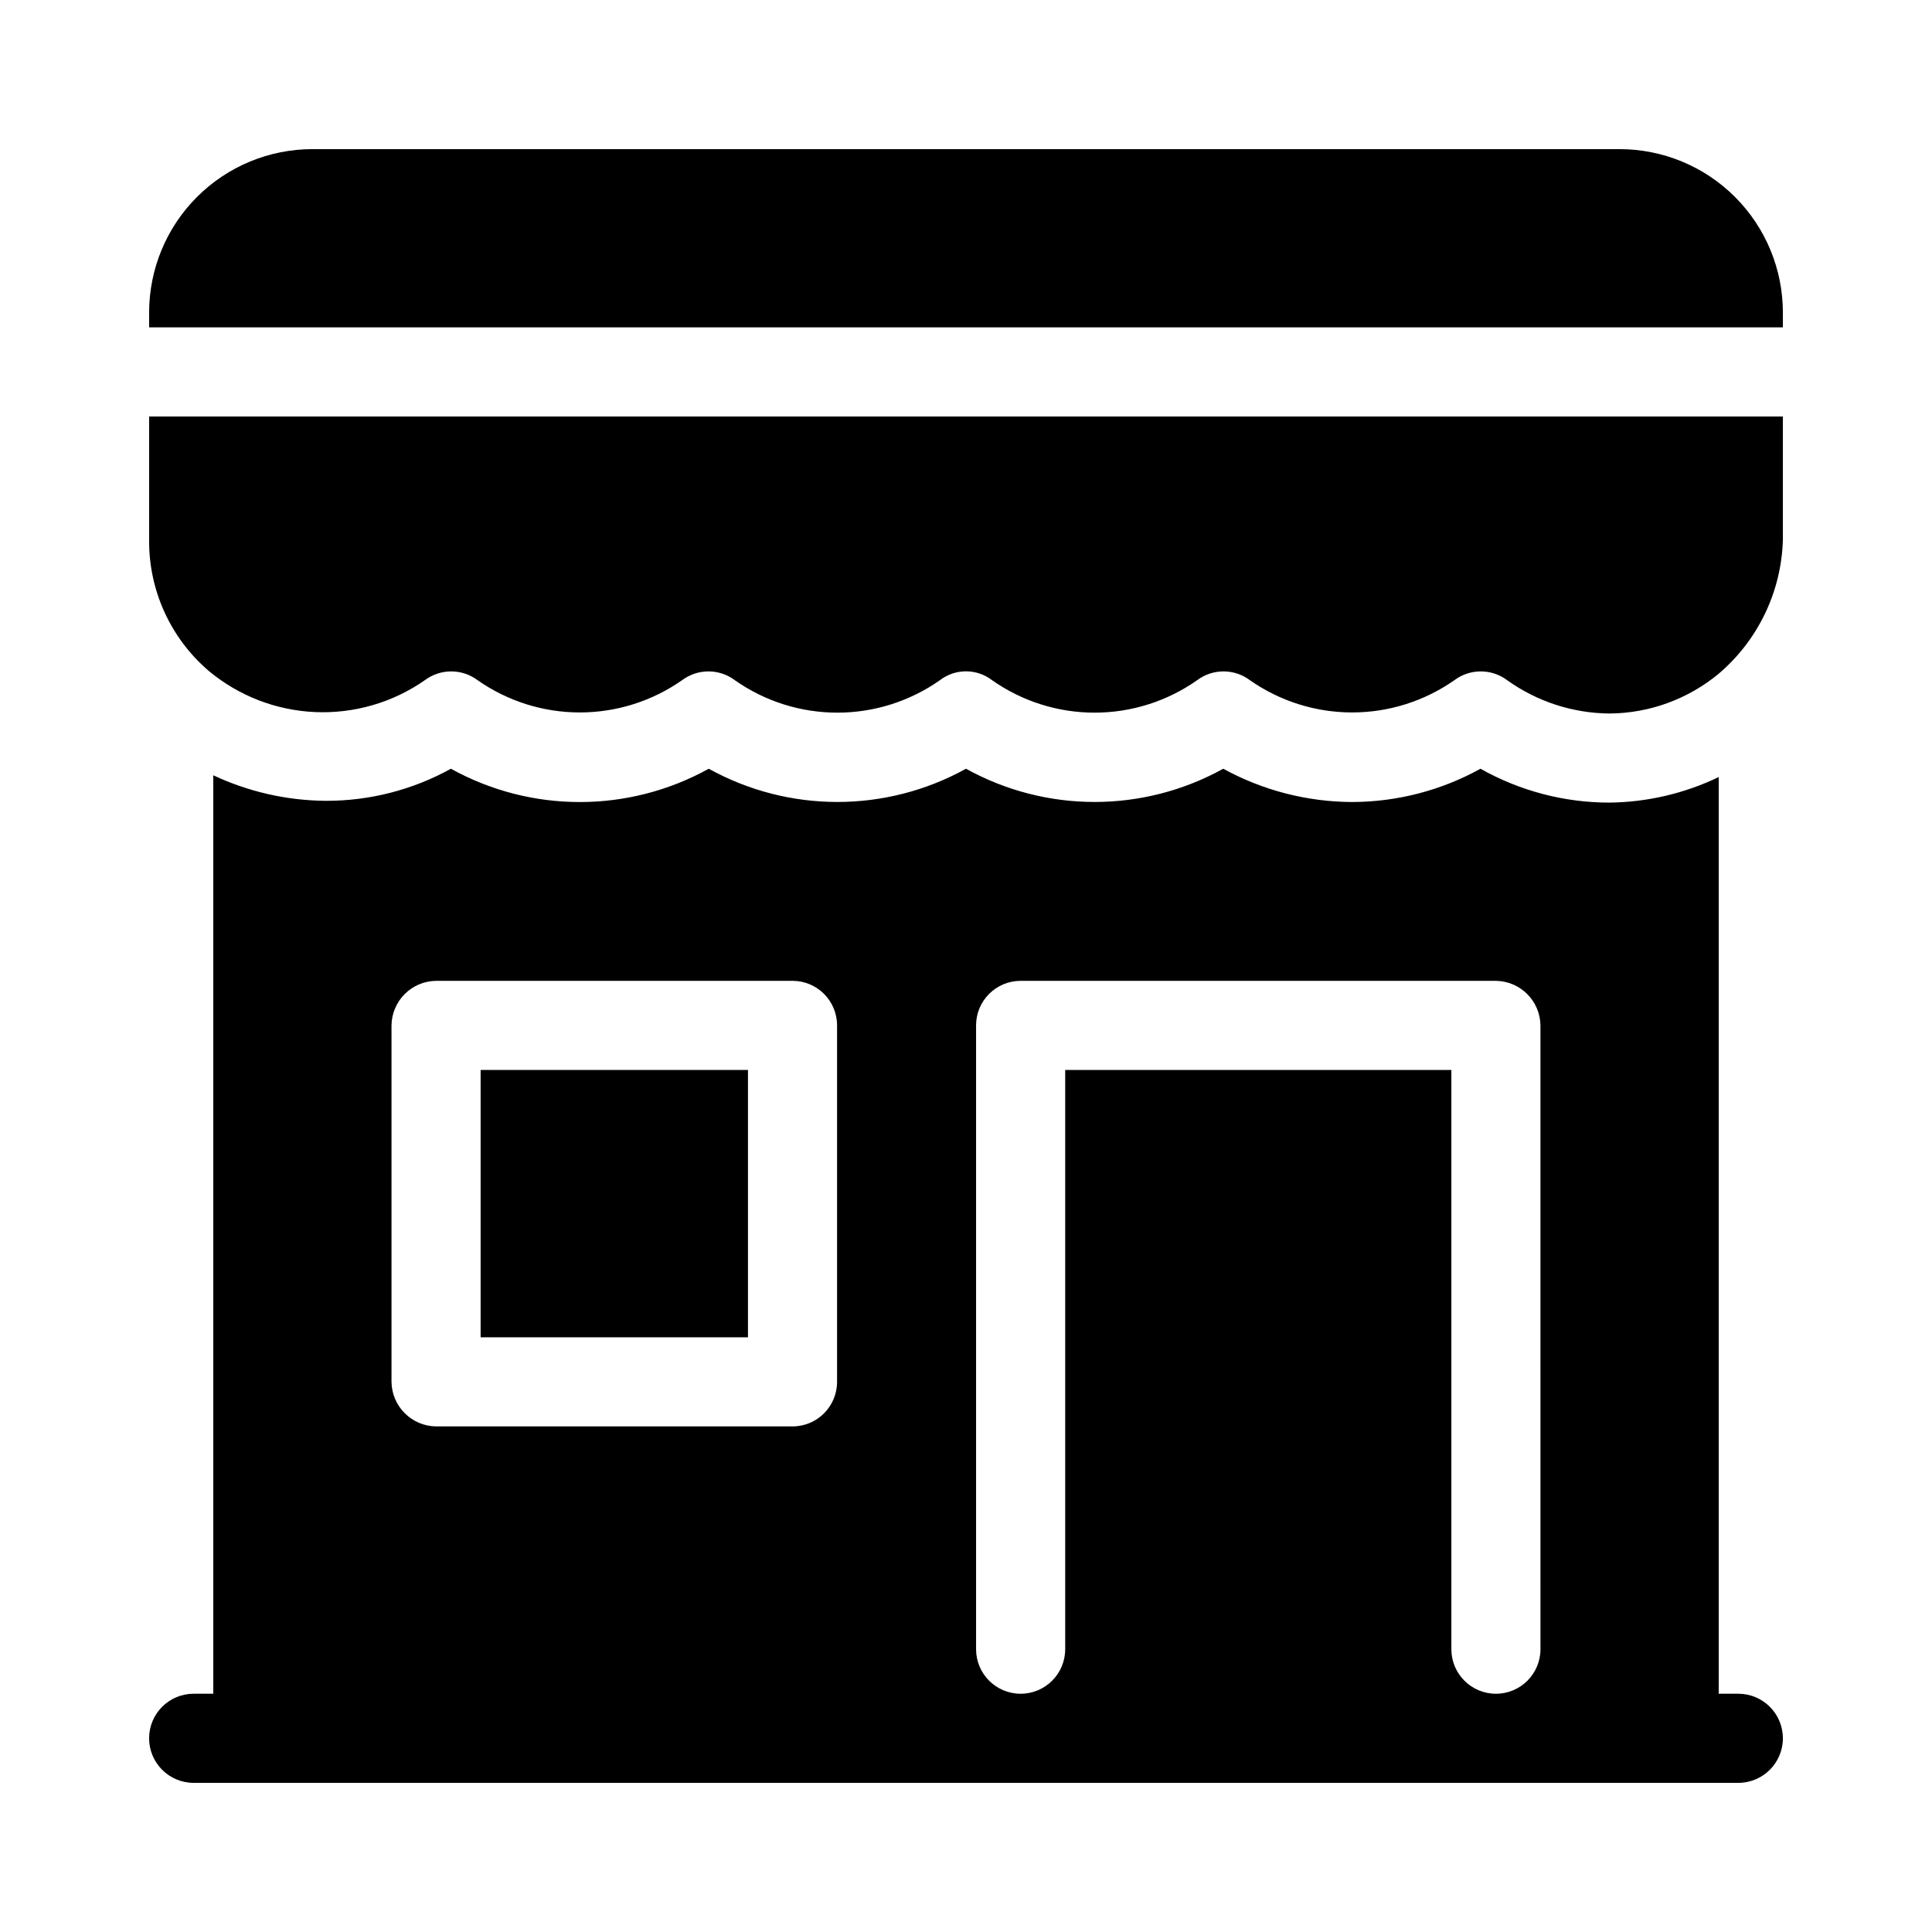 <?xml version="1.0" encoding="UTF-8"?>
<!-- Uploaded to: SVG Repo, www.svgrepo.com, Generator: SVG Repo Mixer Tools -->
<svg fill="#000000" width="800px" height="800px" version="1.1" viewBox="144 144 512 512" xmlns="http://www.w3.org/2000/svg">
 <g>
  <path d="m271.37 427.55h70.848v70.848h-70.848z"/>
  <path d="m604.67 592.86h-5.195v-242.93c-9.047 4.348-18.934 6.656-28.969 6.769-11.973-0.004-23.738-3.094-34.164-8.977-10.414 5.762-22.109 8.793-34.008 8.82-11.945-0.047-23.691-3.078-34.164-8.82-21.211 11.742-46.965 11.742-68.172 0-21.207 11.742-46.965 11.742-68.172 0-21.258 11.77-47.074 11.77-68.332 0-10.168 5.621-21.602 8.547-33.219 8.504-10.289-0.09-20.441-2.398-29.758-6.769v243.4h-5.195c-6.519 0-11.805 5.285-11.805 11.809 0 6.519 5.285 11.809 11.805 11.809h409.35c6.519 0 11.809-5.289 11.809-11.809 0-6.523-5.289-11.809-11.809-11.809zm-238.84-82.656c0 6.519-5.285 11.809-11.805 11.809h-94.465c-6.488-0.086-11.723-5.324-11.809-11.809v-94.465c0.086-6.484 5.32-11.723 11.809-11.809h94.465c6.519 0 11.805 5.289 11.805 11.809zm186.41 70.848c0 6.523-5.285 11.809-11.809 11.809-6.519 0-11.805-5.285-11.805-11.809v-153.5h-102.34v153.5c0 6.523-5.289 11.809-11.809 11.809-6.523 0-11.809-5.285-11.809-11.809v-165.31c0-6.519 5.285-11.809 11.809-11.809h125.95-0.004c6.488 0.086 11.727 5.324 11.809 11.809z"/>
  <path d="m256.57 324.27c4.148-3.121 9.863-3.121 14.012 0 7.938 5.555 17.391 8.535 27.082 8.535 9.688 0 19.141-2.981 27.078-8.535 4.148-3.121 9.863-3.121 14.012 0 7.953 5.59 17.438 8.59 27.16 8.59 9.719 0 19.203-3 27.156-8.59 4.082-3.152 9.773-3.152 13.855 0 7.953 5.59 17.438 8.59 27.16 8.59 9.719 0 19.203-3 27.156-8.59 4.148-3.121 9.863-3.121 14.012 0 7.938 5.555 17.395 8.535 27.082 8.535s19.141-2.981 27.078-8.535c4.148-3.121 9.863-3.121 14.012 0 7.906 5.656 17.363 8.734 27.082 8.816 10.582-0.062 20.82-3.793 28.969-10.547 10.426-8.867 16.605-21.742 17.004-35.426v-32.746h-432.96v32.746c-0.105 13.301 5.652 25.973 15.742 34.637 7.953 6.652 17.871 10.5 28.227 10.957 10.359 0.453 20.578-2.512 29.082-8.438z"/>
  <path d="m616.48 230.75v-3.938c0-11.48-4.562-22.492-12.684-30.613-8.117-8.121-19.133-12.68-30.613-12.68h-346.37c-11.48 0-22.492 4.559-30.613 12.68-8.121 8.121-12.68 19.133-12.68 30.613v3.938z"/>
 </g>
</svg>